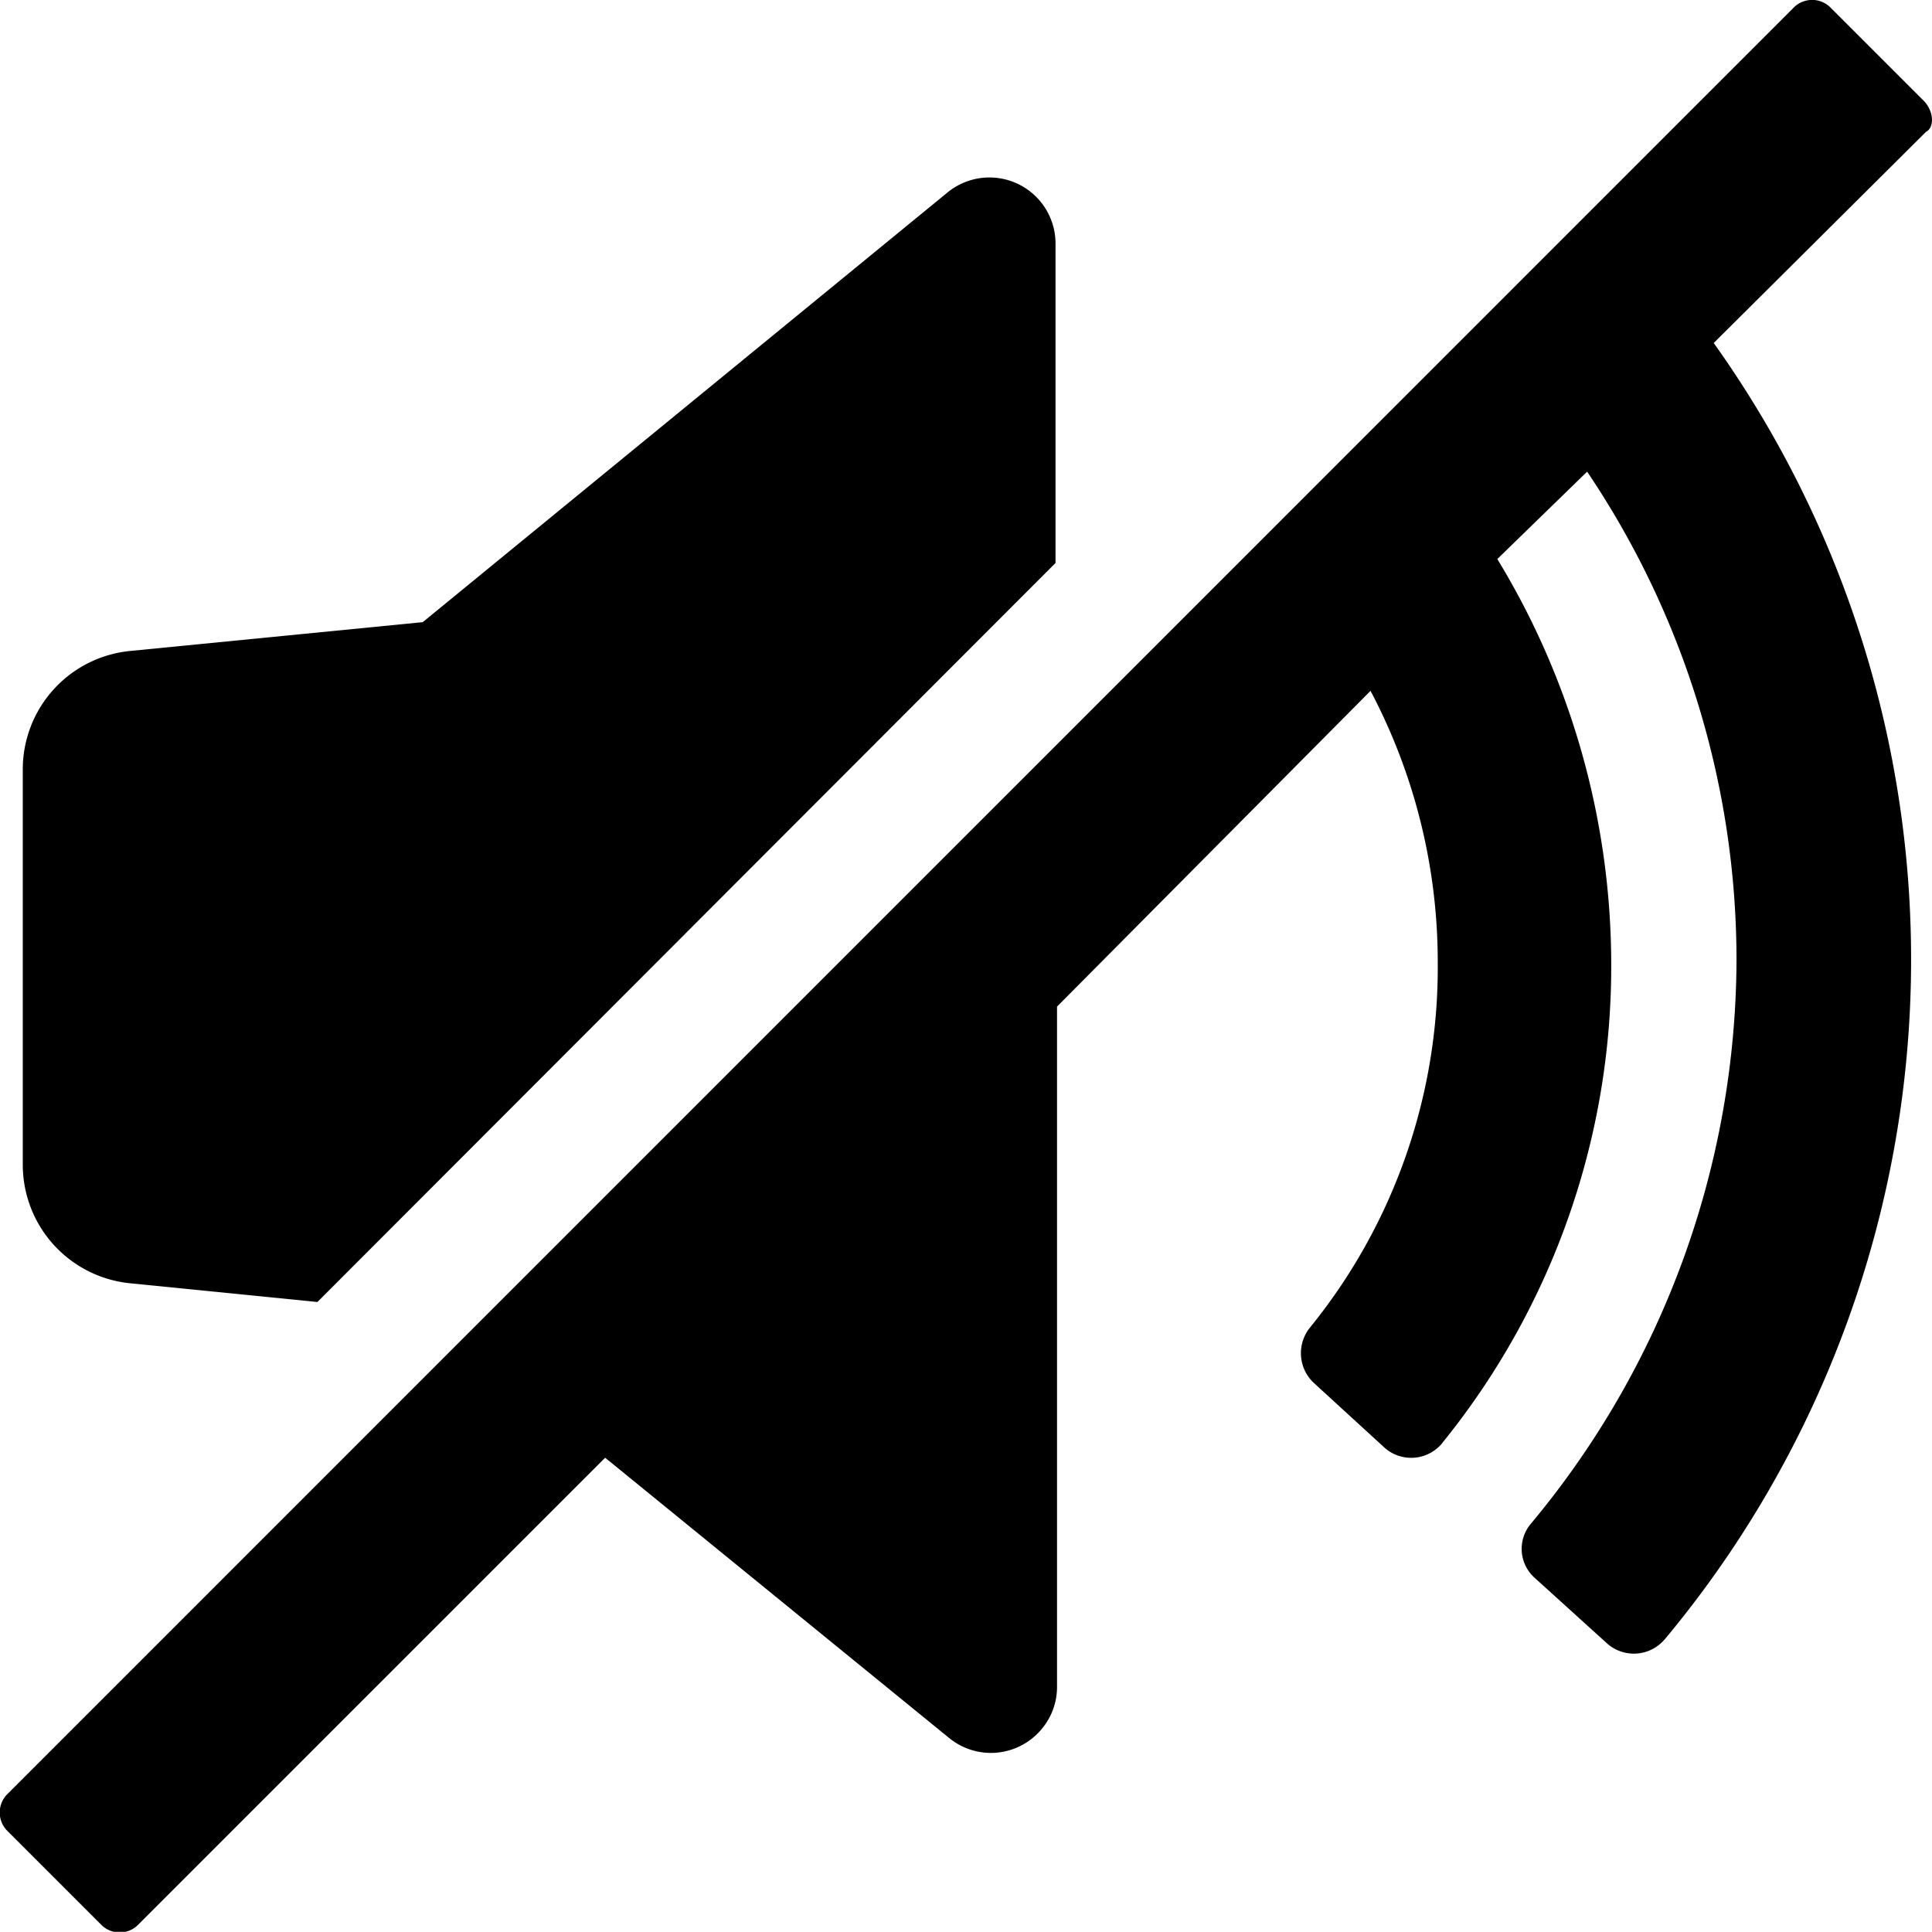 <svg xmlns="http://www.w3.org/2000/svg" viewBox="0 0 103.47 103.46"><defs><style>.cls-1{fill:#000000;}</style></defs><title>Element 4</title><g id="Ebene_2" data-name="Ebene 2"><g id="Ebene_1-2" data-name="Ebene 1"><path class="cls-1" d="M7,68.73l10,1L56.53,30.15V13.05a3.54,3.54,0,0,0-5.8-2.73l-28.09,23L7,34.86a6.37,6.37,0,0,0-5.78,6.3V62.4A6.38,6.38,0,0,0,7,68.73Z"/><path class="cls-1"
                                                                                                                                                                                                                                                                                                                                                                                   d="M103.05,5.42l-5-5a1.39,1.39,0,0,0-2,0h0L.41,96.07a1.39,1.39,0,0,0,0,2h0l5,5a1.39,1.39,0,0,0,2,0h0l25-25,18.41,15a3.53,3.53,0,0,0,5-.51,3.48,3.48,0,0,0,.79-2.21V53.91L73.4,37A31.08,31.08,0,0,1,77,51.62a30.57,30.57,0,0,1-6.86,19.5,2.18,2.18,0,0,0,.22,2.94l3.81,3.49a2.15,2.15,0,0,0,3-.18,1,1,0,0,0,.12-.15,40.5,40.5,0,0,0,9-25.71,41.78,41.78,0,0,0-6.1-21.57L85,25.26a46.81,46.81,0,0,1,8,26.15A47.34,47.34,0,0,1,82,81.59a2.08,2.08,0,0,0,.21,2.93h0L86.05,88a2.16,2.16,0,0,0,3-.09l.12-.13a56.84,56.84,0,0,0,2.61-69.41L103.15,7.06C103.59,6.84,103.59,6,103.05,5.42Z"/></g></g></svg>
